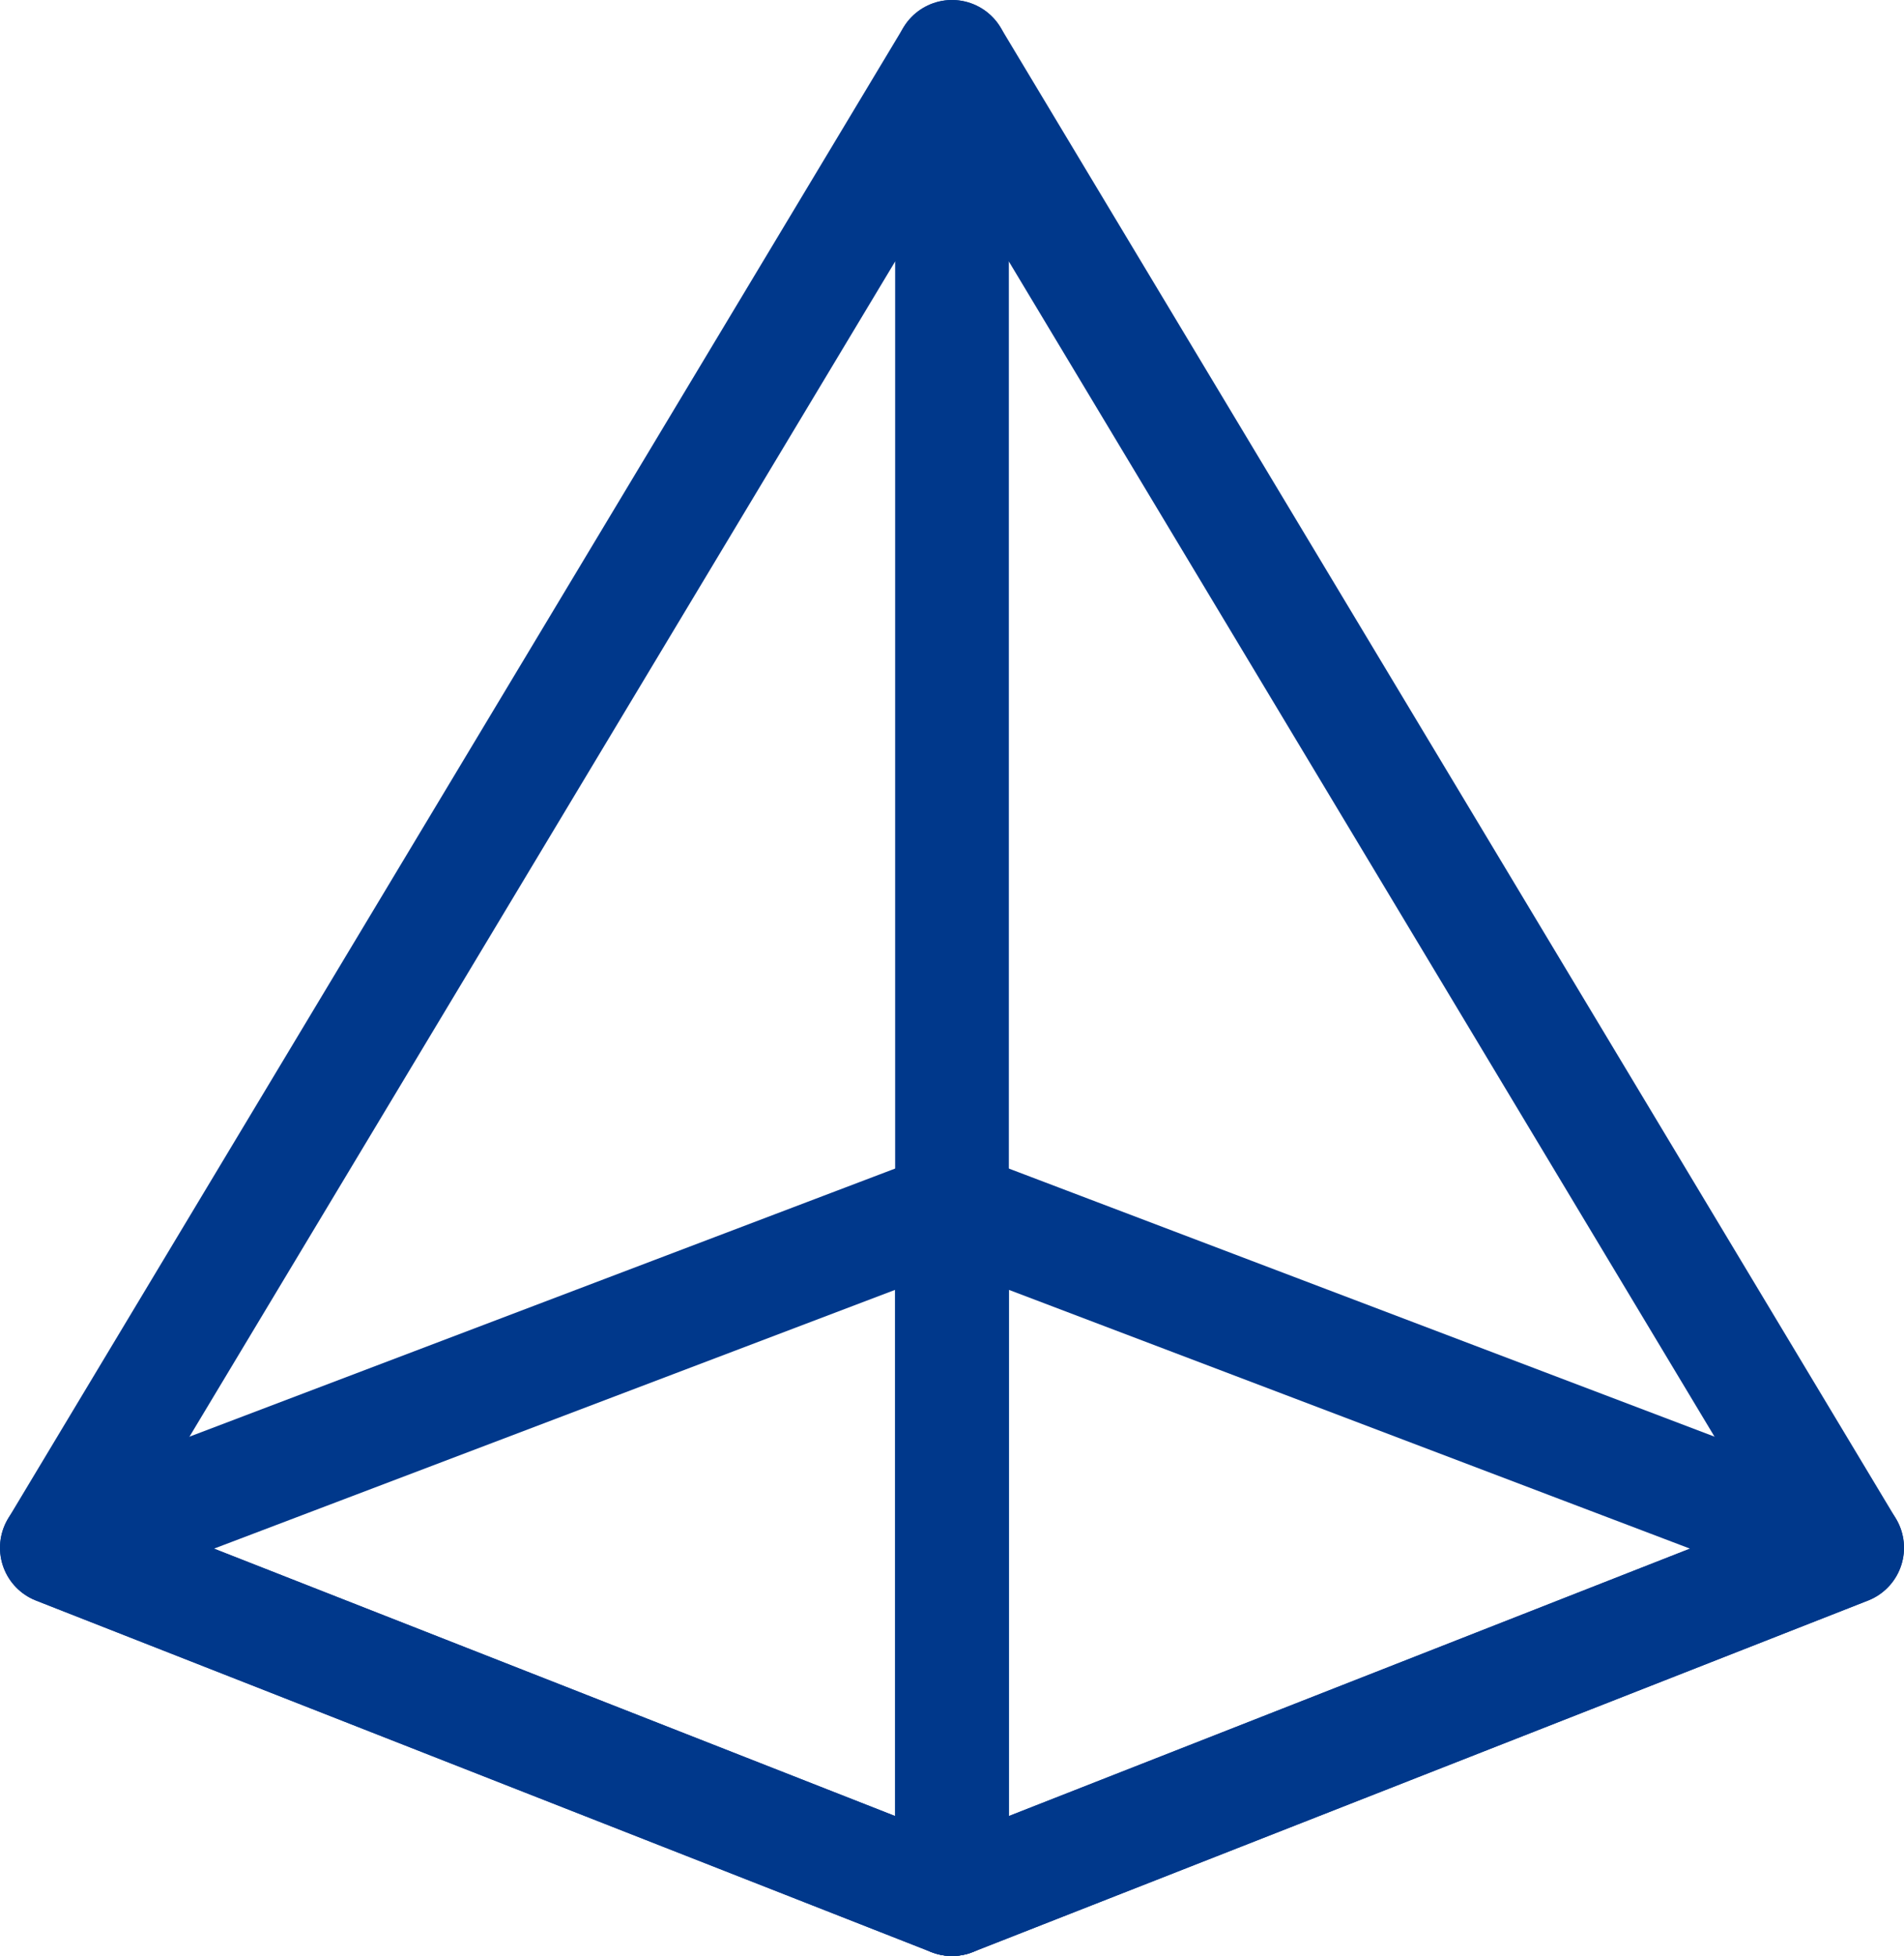 <?xml version="1.0" encoding="utf-8"?>
<!-- Generator: Adobe Illustrator 26.0.0, SVG Export Plug-In . SVG Version: 6.00 Build 0)  -->
<svg version="1.1" id="图层_1" xmlns="http://www.w3.org/2000/svg" xmlns:xlink="http://www.w3.org/1999/xlink" x="0px" y="0px"
	 viewBox="0 0 33.6 34.5" style="enable-background:new 0 0 33.6 34.5;" xml:space="preserve">
<style type="text/css">
	.st0{fill:none;stroke:#00388B;stroke-width:2;stroke-linecap:round;stroke-linejoin:round;stroke-miterlimit:10;}
</style>
<g>
	<polygon class="st0" points="16.8,1 16.8,33.5 1,27.3 	"/>
	<polygon class="st0" points="16.8,1 16.8,33.5 32.6,27.3 	"/>
	<polygon class="st0" points="1,27.3 16.8,21.3 16.8,33.5 	"/>
	<polygon class="st0" points="32.6,27.3 16.8,21.3 16.8,33.5 	"/>
</g>
</svg>
